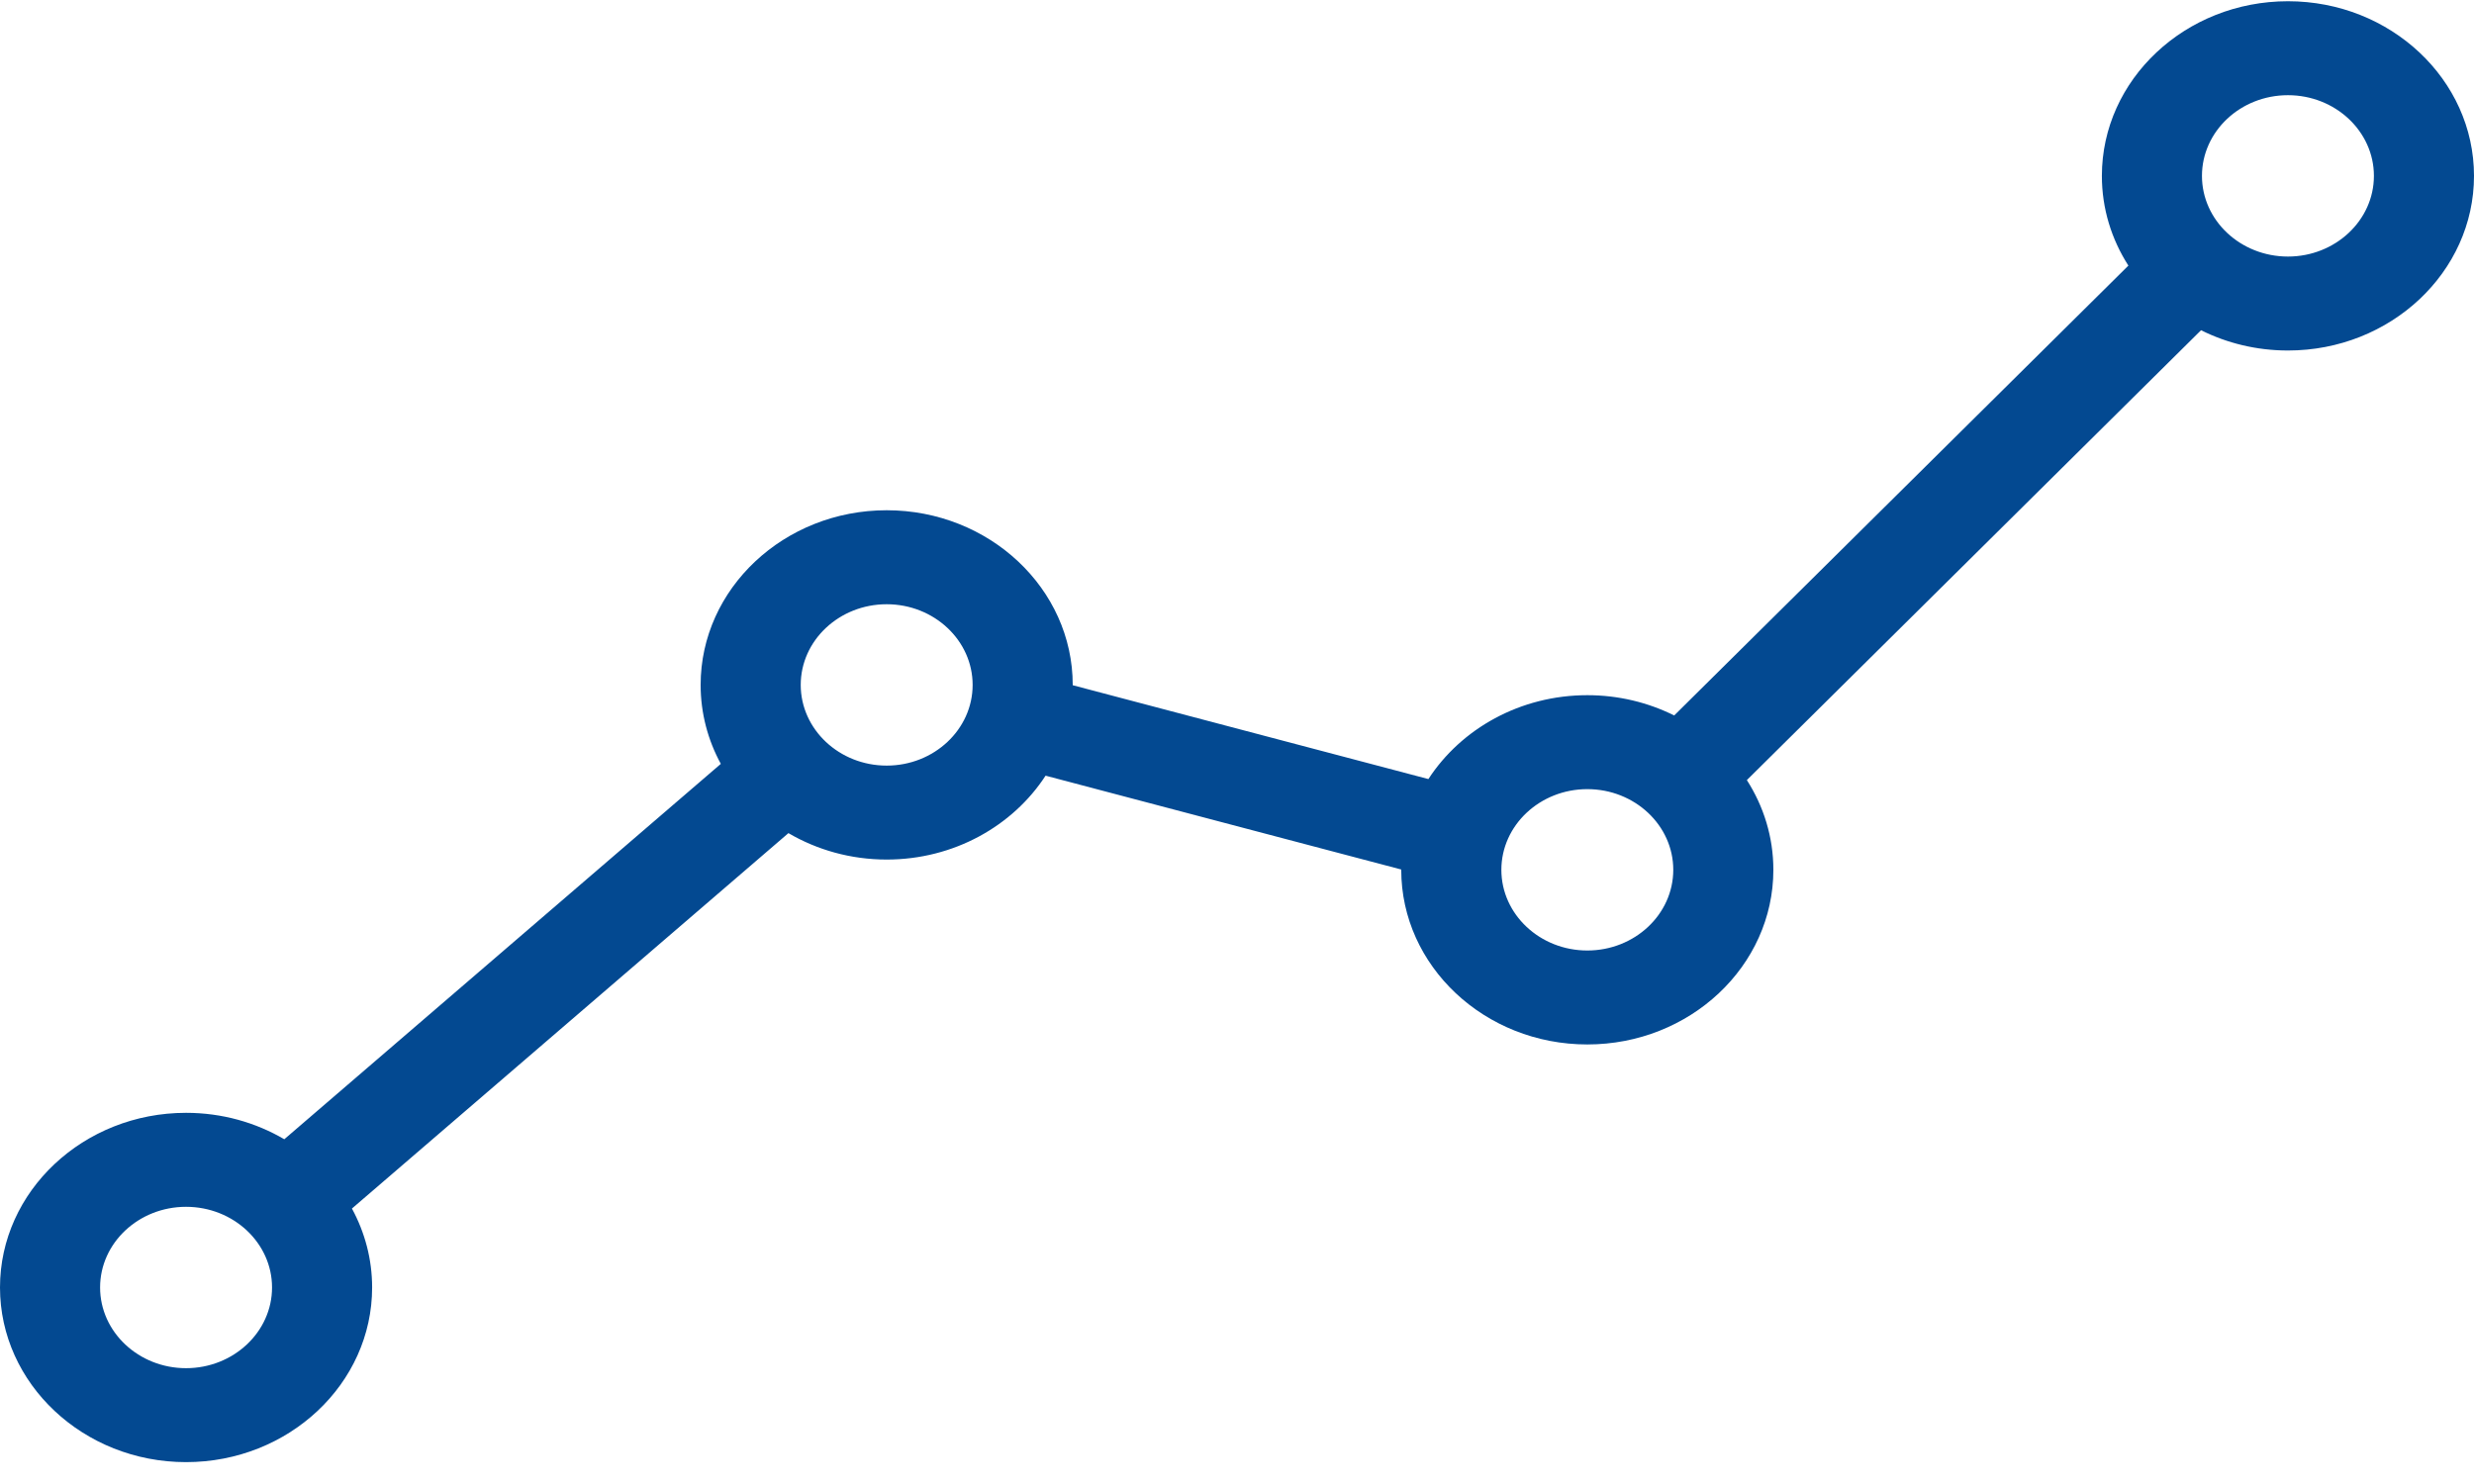 <svg width="70" height="42" viewBox="0 0 70 42" fill="none" xmlns="http://www.w3.org/2000/svg">
<path d="M5.264 41.381C8.167 41.381 10.529 39.164 10.529 36.438C10.529 35.634 10.322 34.876 9.958 34.204L22.308 23.579C23.115 24.052 24.068 24.327 25.088 24.327C26.989 24.327 28.659 23.375 29.584 21.953L39.648 24.609C39.648 24.612 39.647 24.615 39.647 24.618C39.647 27.343 42.009 29.56 44.912 29.56C47.815 29.56 50.176 27.343 50.176 24.618C50.176 23.69 49.902 22.821 49.426 22.078L62.277 9.346C63.011 9.712 63.848 9.92 64.736 9.92C67.638 9.92 70 7.703 70 4.978C70 2.252 67.638 0.035 64.736 0.035C61.833 0.035 59.471 2.252 59.471 4.978C59.471 5.906 59.745 6.774 60.221 7.517L47.37 20.249C46.636 19.883 45.799 19.675 44.912 19.675C43.01 19.675 41.341 20.627 40.415 22.049L30.352 19.393C30.352 19.39 30.352 19.387 30.352 19.384C30.352 16.659 27.991 14.441 25.088 14.441C22.185 14.441 19.824 16.659 19.824 19.384C19.824 20.188 20.03 20.947 20.395 21.619L8.044 32.243C7.237 31.77 6.284 31.495 5.264 31.495C2.362 31.495 0 33.713 0 36.438C0 39.163 2.362 41.381 5.264 41.381ZM64.736 2.694C66.076 2.694 67.168 3.718 67.168 4.978C67.168 6.237 66.076 7.261 64.736 7.261C63.394 7.261 62.303 6.237 62.303 4.978C62.303 3.718 63.394 2.694 64.736 2.694ZM44.912 22.334C46.253 22.334 47.344 23.358 47.344 24.618C47.344 25.877 46.253 26.901 44.912 26.901C43.571 26.901 42.48 25.877 42.48 24.618C42.48 23.358 43.571 22.334 44.912 22.334ZM25.088 17.101C26.429 17.101 27.52 18.125 27.52 19.384C27.52 20.643 26.429 21.668 25.088 21.668C23.747 21.668 22.656 20.643 22.656 19.384C22.656 18.125 23.747 17.101 25.088 17.101ZM5.264 34.155C6.605 34.155 7.697 35.179 7.697 36.438C7.697 37.697 6.605 38.722 5.264 38.722C3.923 38.722 2.832 37.697 2.832 36.438C2.832 35.179 3.923 34.155 5.264 34.155Z" fill="#034991"/>
</svg>
